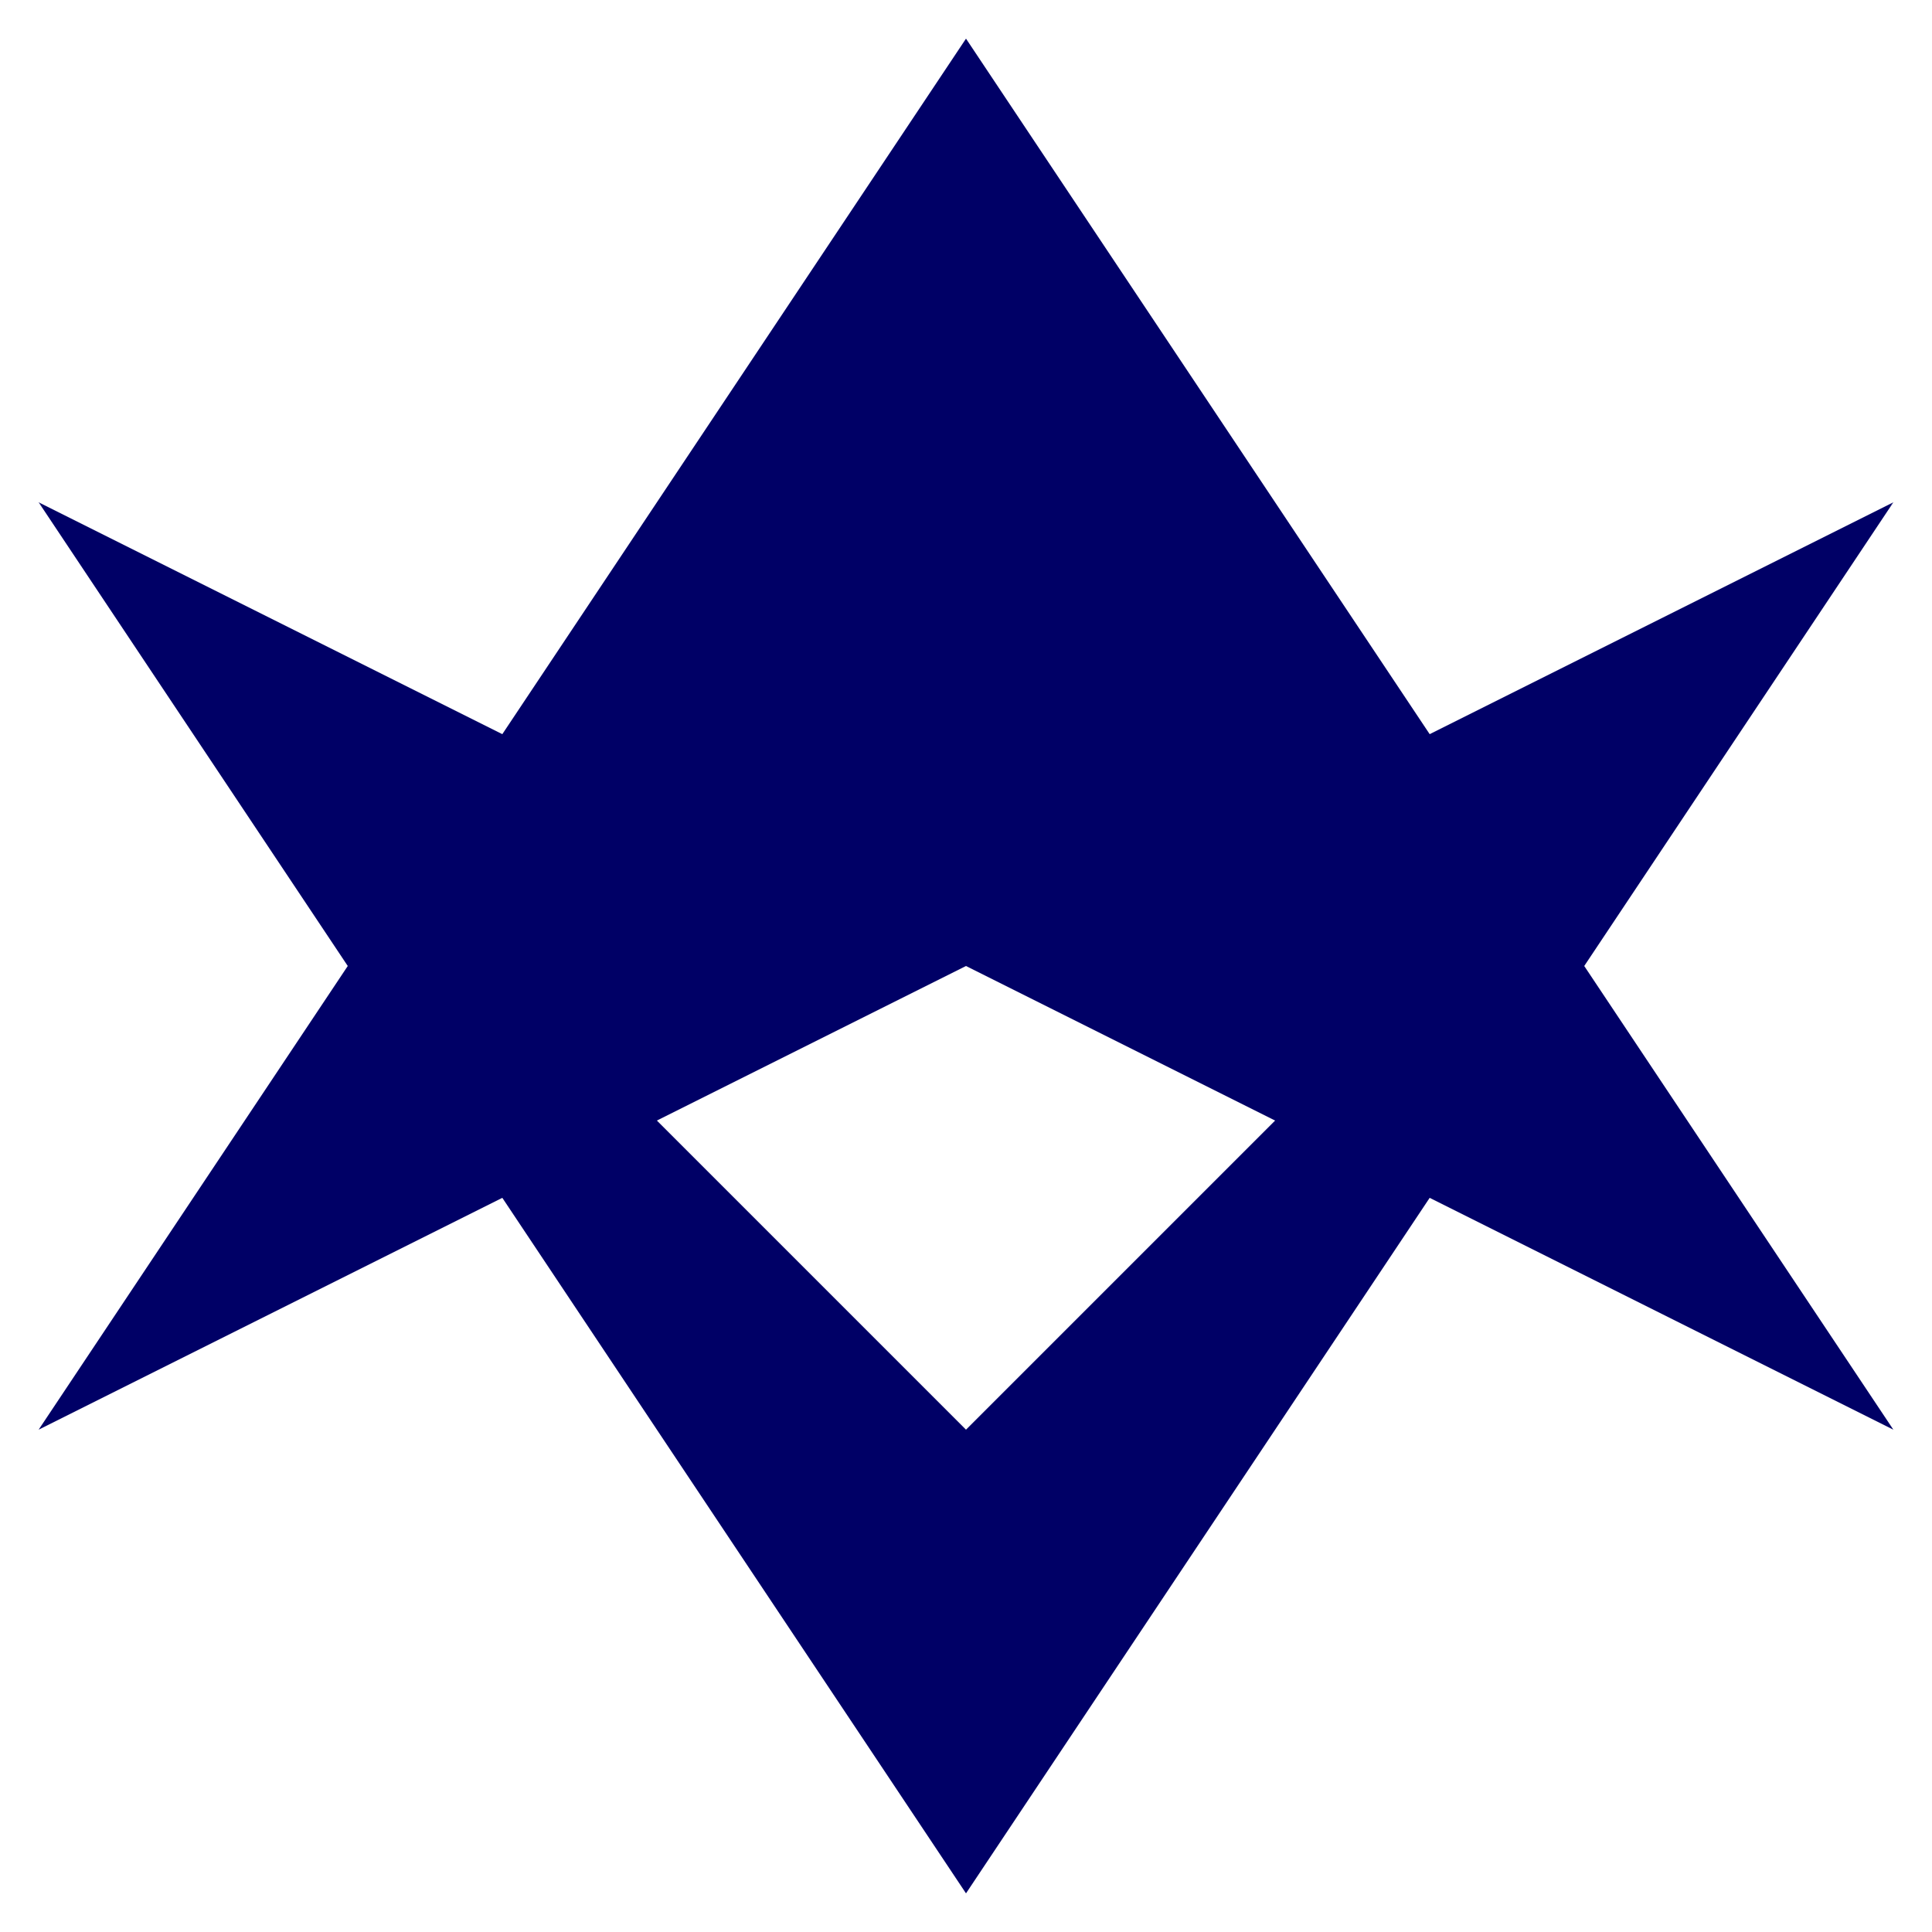 <?xml version="1.0" standalone="no"?>
<!DOCTYPE svg PUBLIC "-//W3C//DTD SVG 1.1//EN" 
  "http://www.w3.org/Graphics/SVG/1.1/DTD/svg11.dtd">
<svg width="500" height="500" xmlns="http://www.w3.org/2000/svg" version="1.1">
  <desc>Emblem of Toyota City</desc>
  <polyline points="250,10 10,370 250,250 490,370" fill="#000066" />
  <polyline points="10,130 250,490 490,130 250,370" fill="#000066" />
  <polyline points="10,130 250,250 490,130 380,250 120,250" fill="#000066" />
</svg>